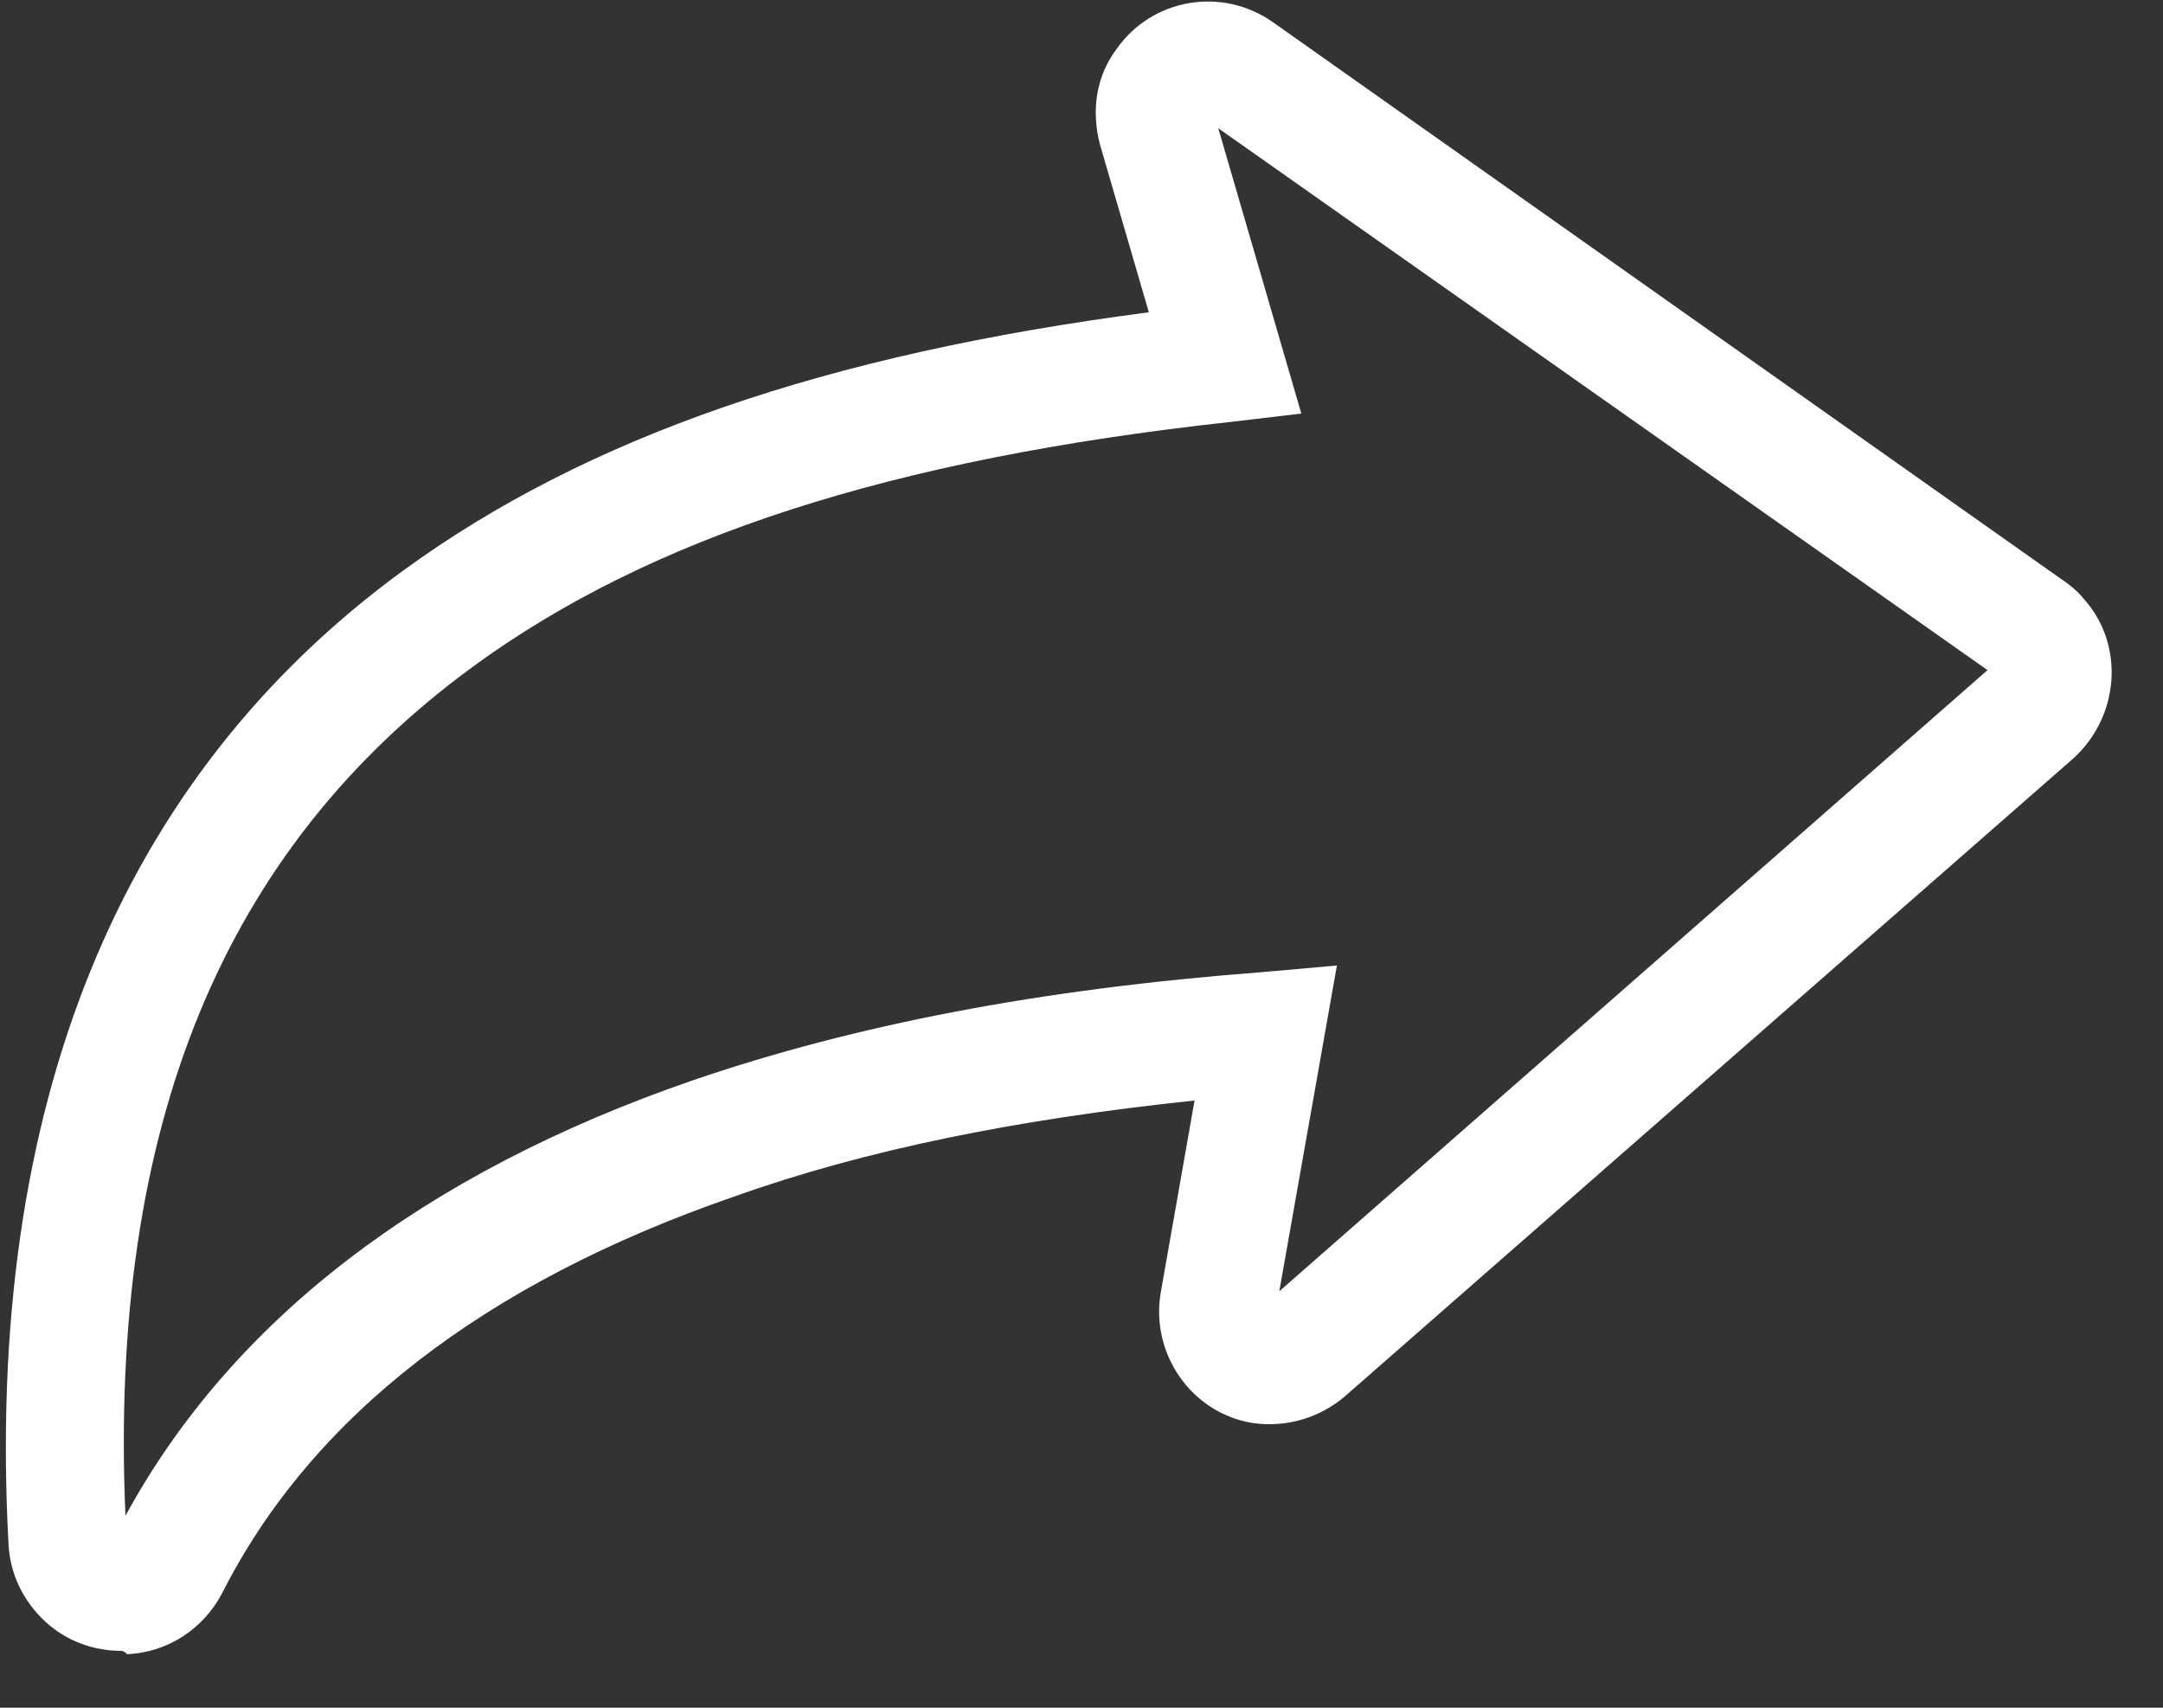 <?xml version="1.0" encoding="UTF-8"?> <svg xmlns="http://www.w3.org/2000/svg" width="38" height="30" viewBox="0 0 38 30" fill="none"><rect x="0" y="0" width="38" height="30" fill="#333333" stroke="none"/><path d="M2.114 29C1.638 29 1.162 28.822 0.805 28.496C0.418 28.14 0.179 27.666 0.15 27.132C-0.267 19.452 2.084 13.67 7.085 10.022C10.3 7.68 14.497 6.227 20.183 5.486L19.319 2.52C19.171 1.927 19.26 1.334 19.617 0.86C20.242 -0.03 21.463 -0.237 22.356 0.385L36.167 10.141C36.346 10.26 36.495 10.378 36.614 10.527C37.328 11.327 37.239 12.572 36.435 13.314L23.636 24.522C23.189 24.908 22.594 25.086 21.998 24.997C20.927 24.819 20.212 23.781 20.391 22.714L20.986 19.333C17.891 19.659 15.212 20.193 12.89 21.023C8.514 22.536 5.478 24.878 3.9 27.992C3.573 28.614 2.948 29.029 2.233 29.059C2.174 29 2.144 29 2.114 29ZM21.403 2.253L22.862 7.265L21.611 7.413C15.658 8.065 11.431 9.429 8.306 11.713C3.93 14.915 1.906 19.778 2.204 26.628C4.079 23.188 7.442 20.608 12.175 18.977C15.033 17.999 18.278 17.376 22.147 17.08L23.487 16.961L22.475 22.684L34.917 11.772L21.403 2.253Z" fill="white"></path></svg> 